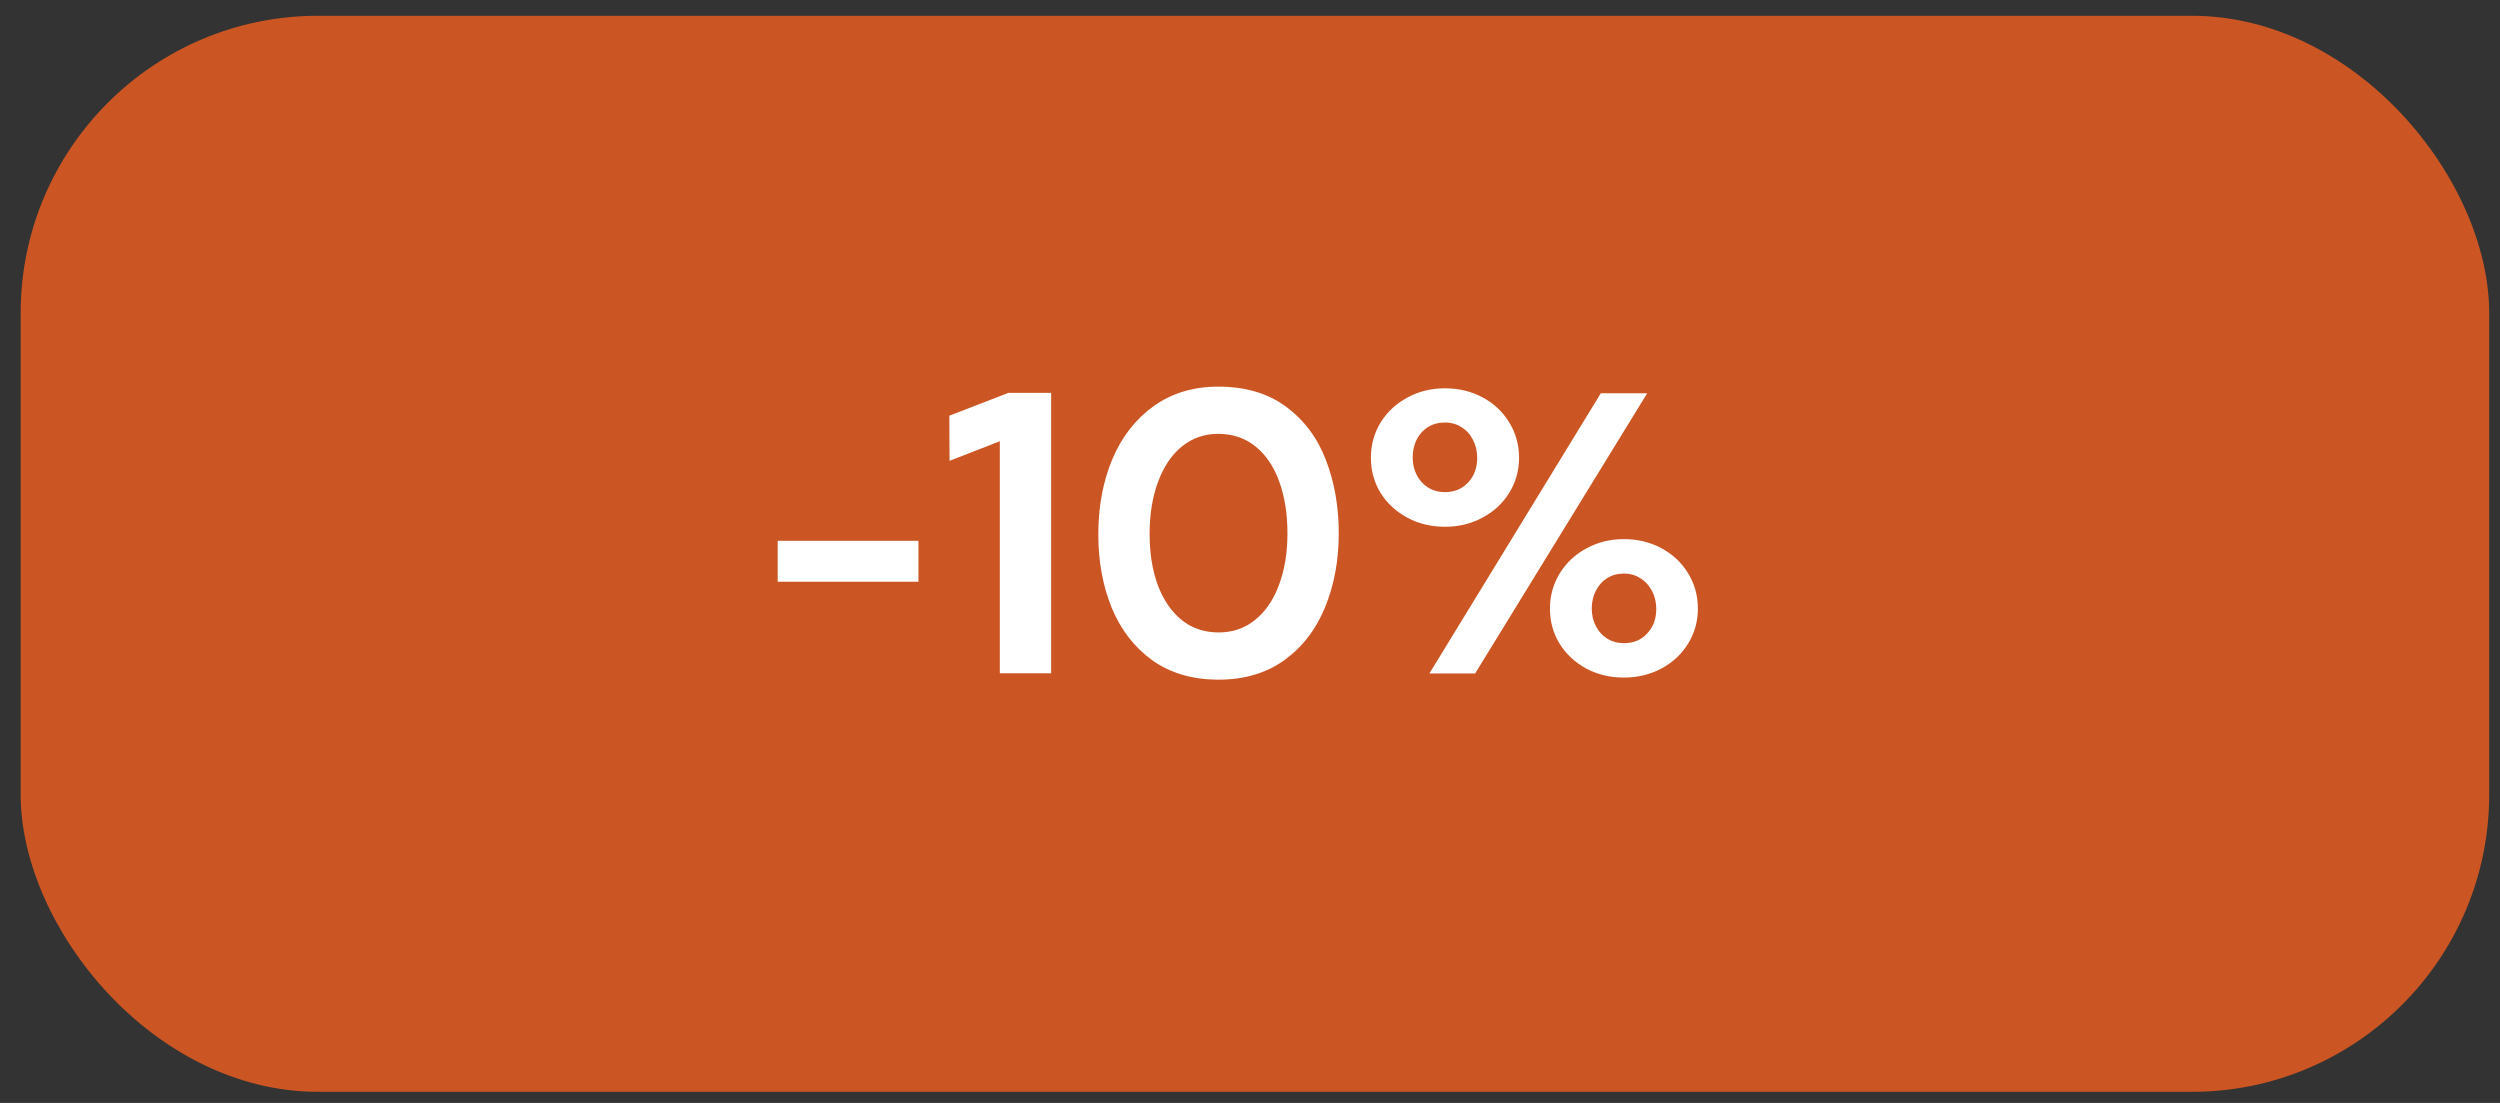 <?xml version="1.0" encoding="UTF-8"?> <svg xmlns="http://www.w3.org/2000/svg" width="102" height="45" viewBox="0 0 102 45" fill="none"><rect x="0" y="0" width="102" height="45" fill="#333333" stroke="none"/><rect x="0.843" y="0.644" width="100.716" height="43.902" rx="12.13" fill="#F25F20" fill-opacity="0.8"></rect><path d="M31.73 22.064H37.472V23.736H31.73V22.064ZM40.793 18.003L38.742 18.802L38.733 16.961L41.146 16.028H42.886V27.469H40.793V18.003ZM49.72 27.73C48.656 27.73 47.753 27.466 47.013 26.939C46.279 26.407 45.727 25.692 45.357 24.796C44.993 23.899 44.811 22.901 44.811 21.803C44.811 20.671 45.002 19.648 45.383 18.735C45.769 17.821 46.33 17.101 47.064 16.574C47.804 16.042 48.684 15.775 49.703 15.775C50.819 15.775 51.743 16.05 52.478 16.599C53.217 17.148 53.758 17.874 54.1 18.777C54.448 19.679 54.621 20.674 54.621 21.761C54.621 22.87 54.434 23.879 54.058 24.787C53.688 25.689 53.133 26.407 52.394 26.939C51.659 27.466 50.768 27.73 49.72 27.73ZM49.72 25.804C50.292 25.804 50.788 25.634 51.208 25.292C51.634 24.95 51.959 24.473 52.183 23.863C52.413 23.252 52.528 22.551 52.528 21.761C52.528 20.976 52.419 20.279 52.2 19.668C51.982 19.051 51.659 18.569 51.233 18.222C50.808 17.874 50.298 17.701 49.703 17.701C49.143 17.701 48.65 17.872 48.224 18.213C47.804 18.555 47.479 19.037 47.249 19.659C47.019 20.276 46.904 20.985 46.904 21.786C46.904 22.571 47.016 23.268 47.24 23.879C47.47 24.485 47.795 24.958 48.216 25.3C48.642 25.636 49.143 25.804 49.72 25.804ZM58.951 21.492C58.39 21.492 57.88 21.369 57.421 21.122C56.961 20.875 56.597 20.539 56.328 20.113C56.064 19.682 55.933 19.203 55.933 18.676C55.933 18.149 56.064 17.67 56.328 17.238C56.597 16.807 56.961 16.468 57.421 16.221C57.88 15.969 58.39 15.843 58.951 15.843C59.517 15.843 60.029 15.966 60.489 16.213C60.949 16.459 61.31 16.798 61.573 17.23C61.842 17.661 61.977 18.143 61.977 18.676C61.977 19.203 61.842 19.682 61.573 20.113C61.31 20.539 60.946 20.875 60.481 21.122C60.021 21.369 59.511 21.492 58.951 21.492ZM65.314 16.044H67.206L60.186 27.477H58.32L65.314 16.044ZM58.959 20.08C59.211 20.08 59.435 20.021 59.632 19.903C59.833 19.78 59.99 19.614 60.102 19.407C60.214 19.194 60.27 18.956 60.27 18.692C60.27 18.418 60.214 18.171 60.102 17.953C59.99 17.729 59.833 17.555 59.632 17.431C59.435 17.303 59.208 17.238 58.951 17.238C58.564 17.238 58.247 17.373 58.001 17.642C57.76 17.911 57.639 18.255 57.639 18.676C57.639 18.939 57.695 19.177 57.807 19.39C57.919 19.603 58.074 19.771 58.27 19.895C58.471 20.018 58.701 20.08 58.959 20.08ZM66.247 27.645C65.687 27.645 65.177 27.522 64.718 27.276C64.263 27.029 63.902 26.693 63.633 26.267C63.37 25.835 63.238 25.359 63.238 24.838C63.238 24.311 63.37 23.832 63.633 23.4C63.902 22.963 64.266 22.621 64.726 22.375C65.185 22.122 65.695 21.996 66.256 21.996C66.816 21.996 67.326 22.12 67.786 22.366C68.245 22.613 68.607 22.952 68.87 23.383C69.139 23.815 69.274 24.297 69.274 24.829C69.274 25.356 69.139 25.835 68.87 26.267C68.607 26.693 68.245 27.029 67.786 27.276C67.326 27.522 66.814 27.645 66.247 27.645ZM66.264 26.241C66.651 26.241 66.965 26.11 67.206 25.846C67.452 25.583 67.576 25.25 67.576 24.846C67.576 24.571 67.517 24.325 67.399 24.106C67.287 23.888 67.13 23.717 66.928 23.593C66.732 23.465 66.508 23.4 66.256 23.4C66.004 23.4 65.777 23.462 65.575 23.585C65.379 23.708 65.225 23.879 65.113 24.098C65.001 24.311 64.944 24.555 64.944 24.829C64.944 25.093 65.001 25.334 65.113 25.552C65.225 25.765 65.379 25.933 65.575 26.057C65.777 26.18 66.007 26.241 66.264 26.241Z" fill="white"></path></svg> 